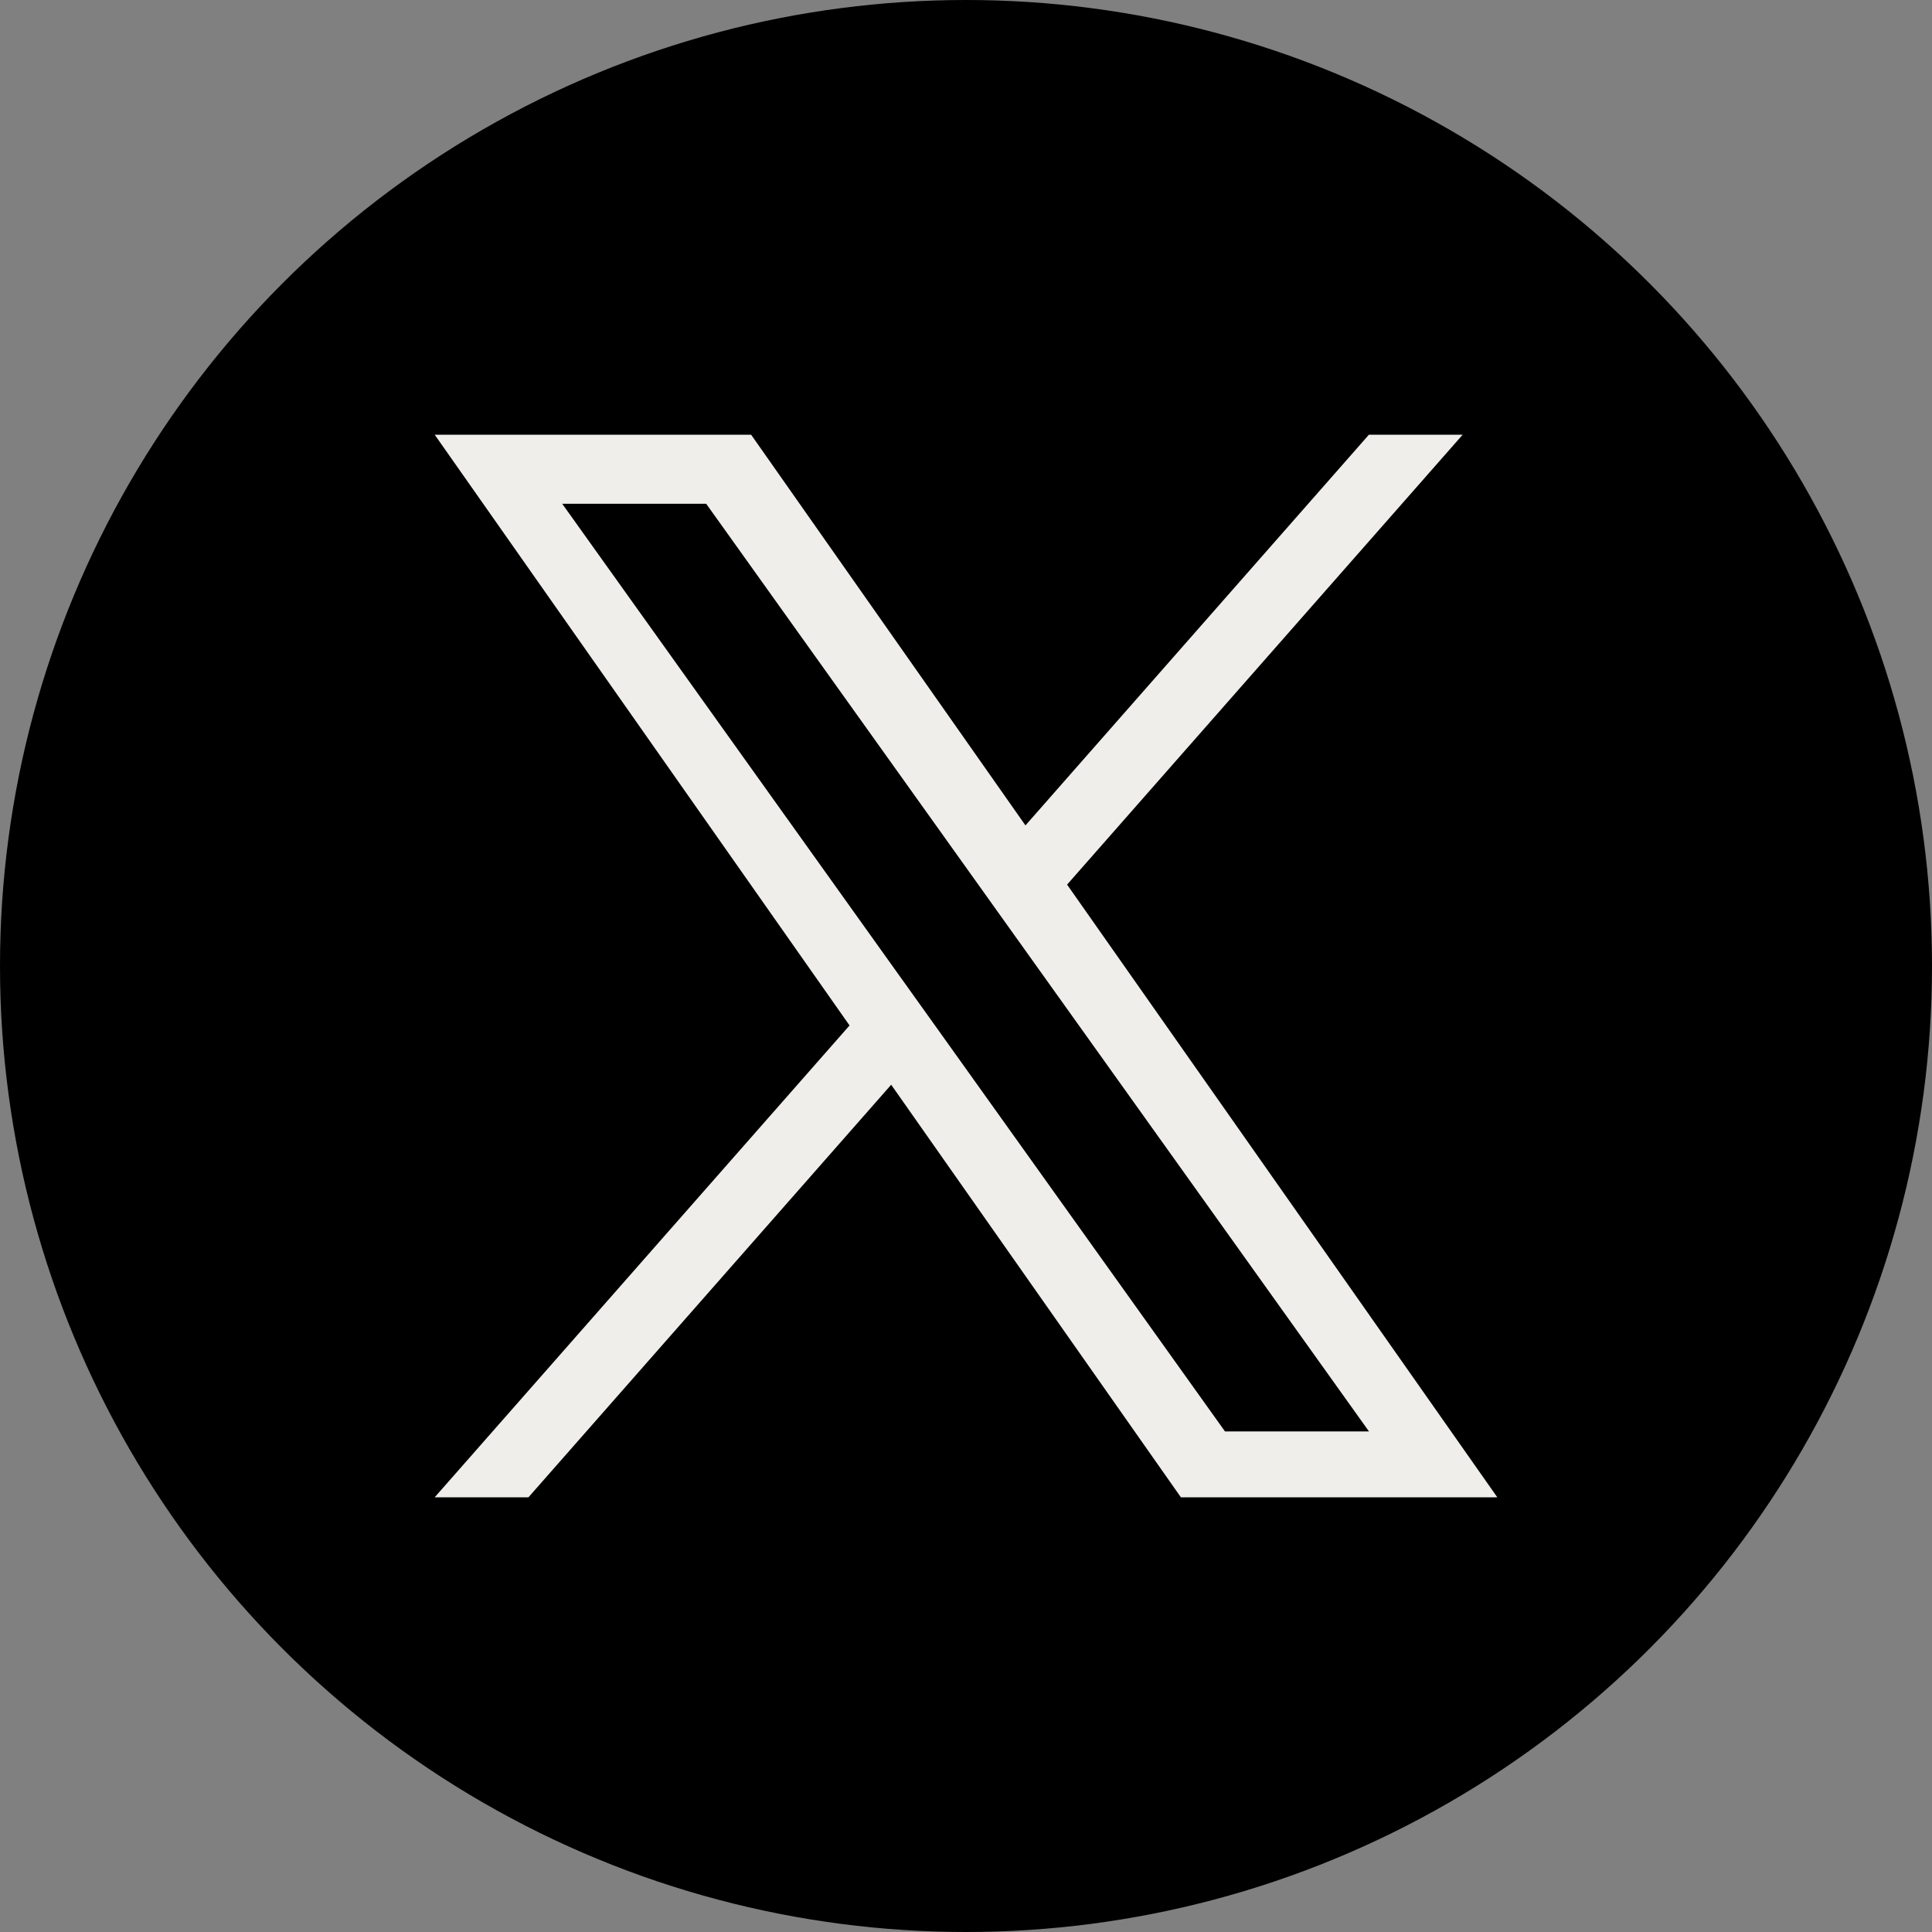 <svg width="40" height="40" viewBox="0 0 40 40" fill="none" xmlns="http://www.w3.org/2000/svg">
<rect x="0" y="0" width="40" height="40" fill="#808080" stroke="none"/>
<circle cx="20" cy="20" r="20" fill="black"/>
<path d="M22.093 18.315L30.283 9H28.342L21.231 17.089L15.551 9H9L17.589 21.231L9 31H10.941L18.451 22.458L24.449 31H31L22.093 18.315H22.093ZM19.435 21.339L18.564 20.121L11.64 10.43H14.621L20.209 18.251L21.079 19.469L28.343 29.636H25.362L19.435 21.339V21.339Z" fill="#F0EEEB"/>
</svg>
